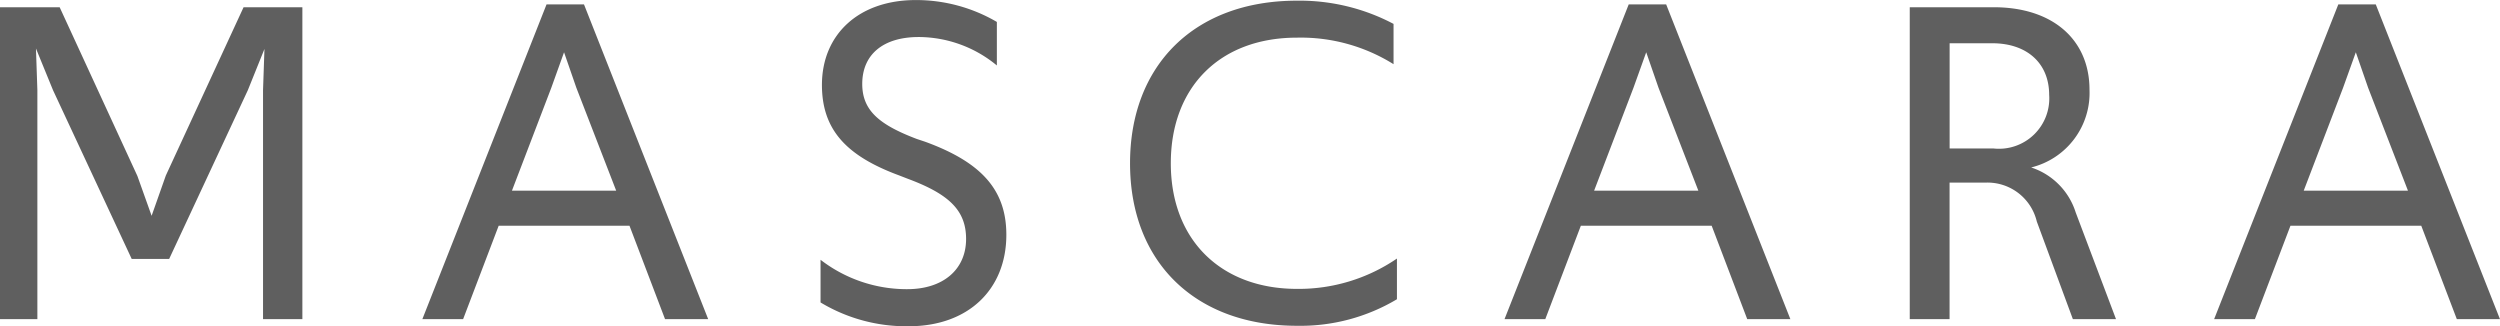 <svg id="ttl_img_mascara.svg" xmlns="http://www.w3.org/2000/svg" width="137.125" height="17.906" viewBox="0 0 137.125 17.906">
  <defs>
    <style>
      .cls-1 {
        fill: #5f5f5f;
        fill-rule: evenodd;
      }
    </style>
  </defs>
  <path id="MASCARA" class="cls-1" d="M510.25,116.224H512.3V103.666l-0.078-2.288,0.936,2.288,4.316,9.256h2.054l4.316-9.256,0.911-2.262-0.078,2.262v12.558h2.158V99.116h-3.225l-4.264,9.23-0.78,2.21-0.78-2.184-4.264-9.256H510.25v17.108Zm23.166,0h2.236l1.95-5.122h7.176l1.95,5.122h2.366L542.282,98.96h-2.054Zm4.914-7.046,2.158-5.642,0.7-1.95,0.676,1.95,2.184,5.642h-5.72Zm21.762,7.436c3.276,0,5.356-2.028,5.356-5.018,0-2.47-1.378-3.978-4.446-5.1l-0.468-.156c-2.054-.78-2.99-1.56-2.99-3.016,0-1.612,1.144-2.574,3.094-2.574a6.754,6.754,0,0,1,4.29,1.56V99.922a8.782,8.782,0,0,0-4.446-1.2c-3.146,0-5.149,1.9-5.149,4.654,0,2.47,1.352,3.9,4.239,4.966l0.468,0.182c2.236,0.832,3.2,1.716,3.2,3.3,0,1.69-1.274,2.756-3.224,2.756a7.736,7.736,0,0,1-4.759-1.612v2.34A9.121,9.121,0,0,0,560.092,116.614Zm21.294-.026a10.328,10.328,0,0,0,5.486-1.456V112.9a9.54,9.54,0,0,1-5.486,1.664c-4.134,0-6.917-2.652-6.917-6.89,0-4.186,2.7-6.89,6.917-6.89a9.588,9.588,0,0,1,5.3,1.456v-2.21a11.026,11.026,0,0,0-5.3-1.274c-5.616,0-9.153,3.536-9.153,8.918C572.233,113.13,575.848,116.588,581.386,116.588Zm11.387-.364h2.236l1.95-5.122h7.177l1.95,5.122h2.366L601.639,98.96h-2.054Zm4.914-7.046,2.158-5.642,0.7-1.95,0.676,1.95,2.184,5.642h-5.72Zm26.26,7.046h2.366l-2.21-5.85a3.794,3.794,0,0,0-2.444-2.47,4.207,4.207,0,0,0,3.2-4.264c0-2.73-2-4.524-5.252-4.524H615v17.108h2.184v-7.488h1.95a2.781,2.781,0,0,1,2.834,2.132Zm-6.76-9.36v-5.772h2.34c1.9,0,3.12,1.092,3.12,2.834a2.761,2.761,0,0,1-3.042,2.938h-2.418Zm14.508,9.36h2.236l1.95-5.122h7.176l1.95,5.122h2.366L640.561,98.96h-2.054Zm4.914-7.046,2.158-5.642,0.7-1.95,0.676,1.95,2.184,5.642h-5.72Z" transform="translate(-510.25 -98.719)"/>
</svg>
